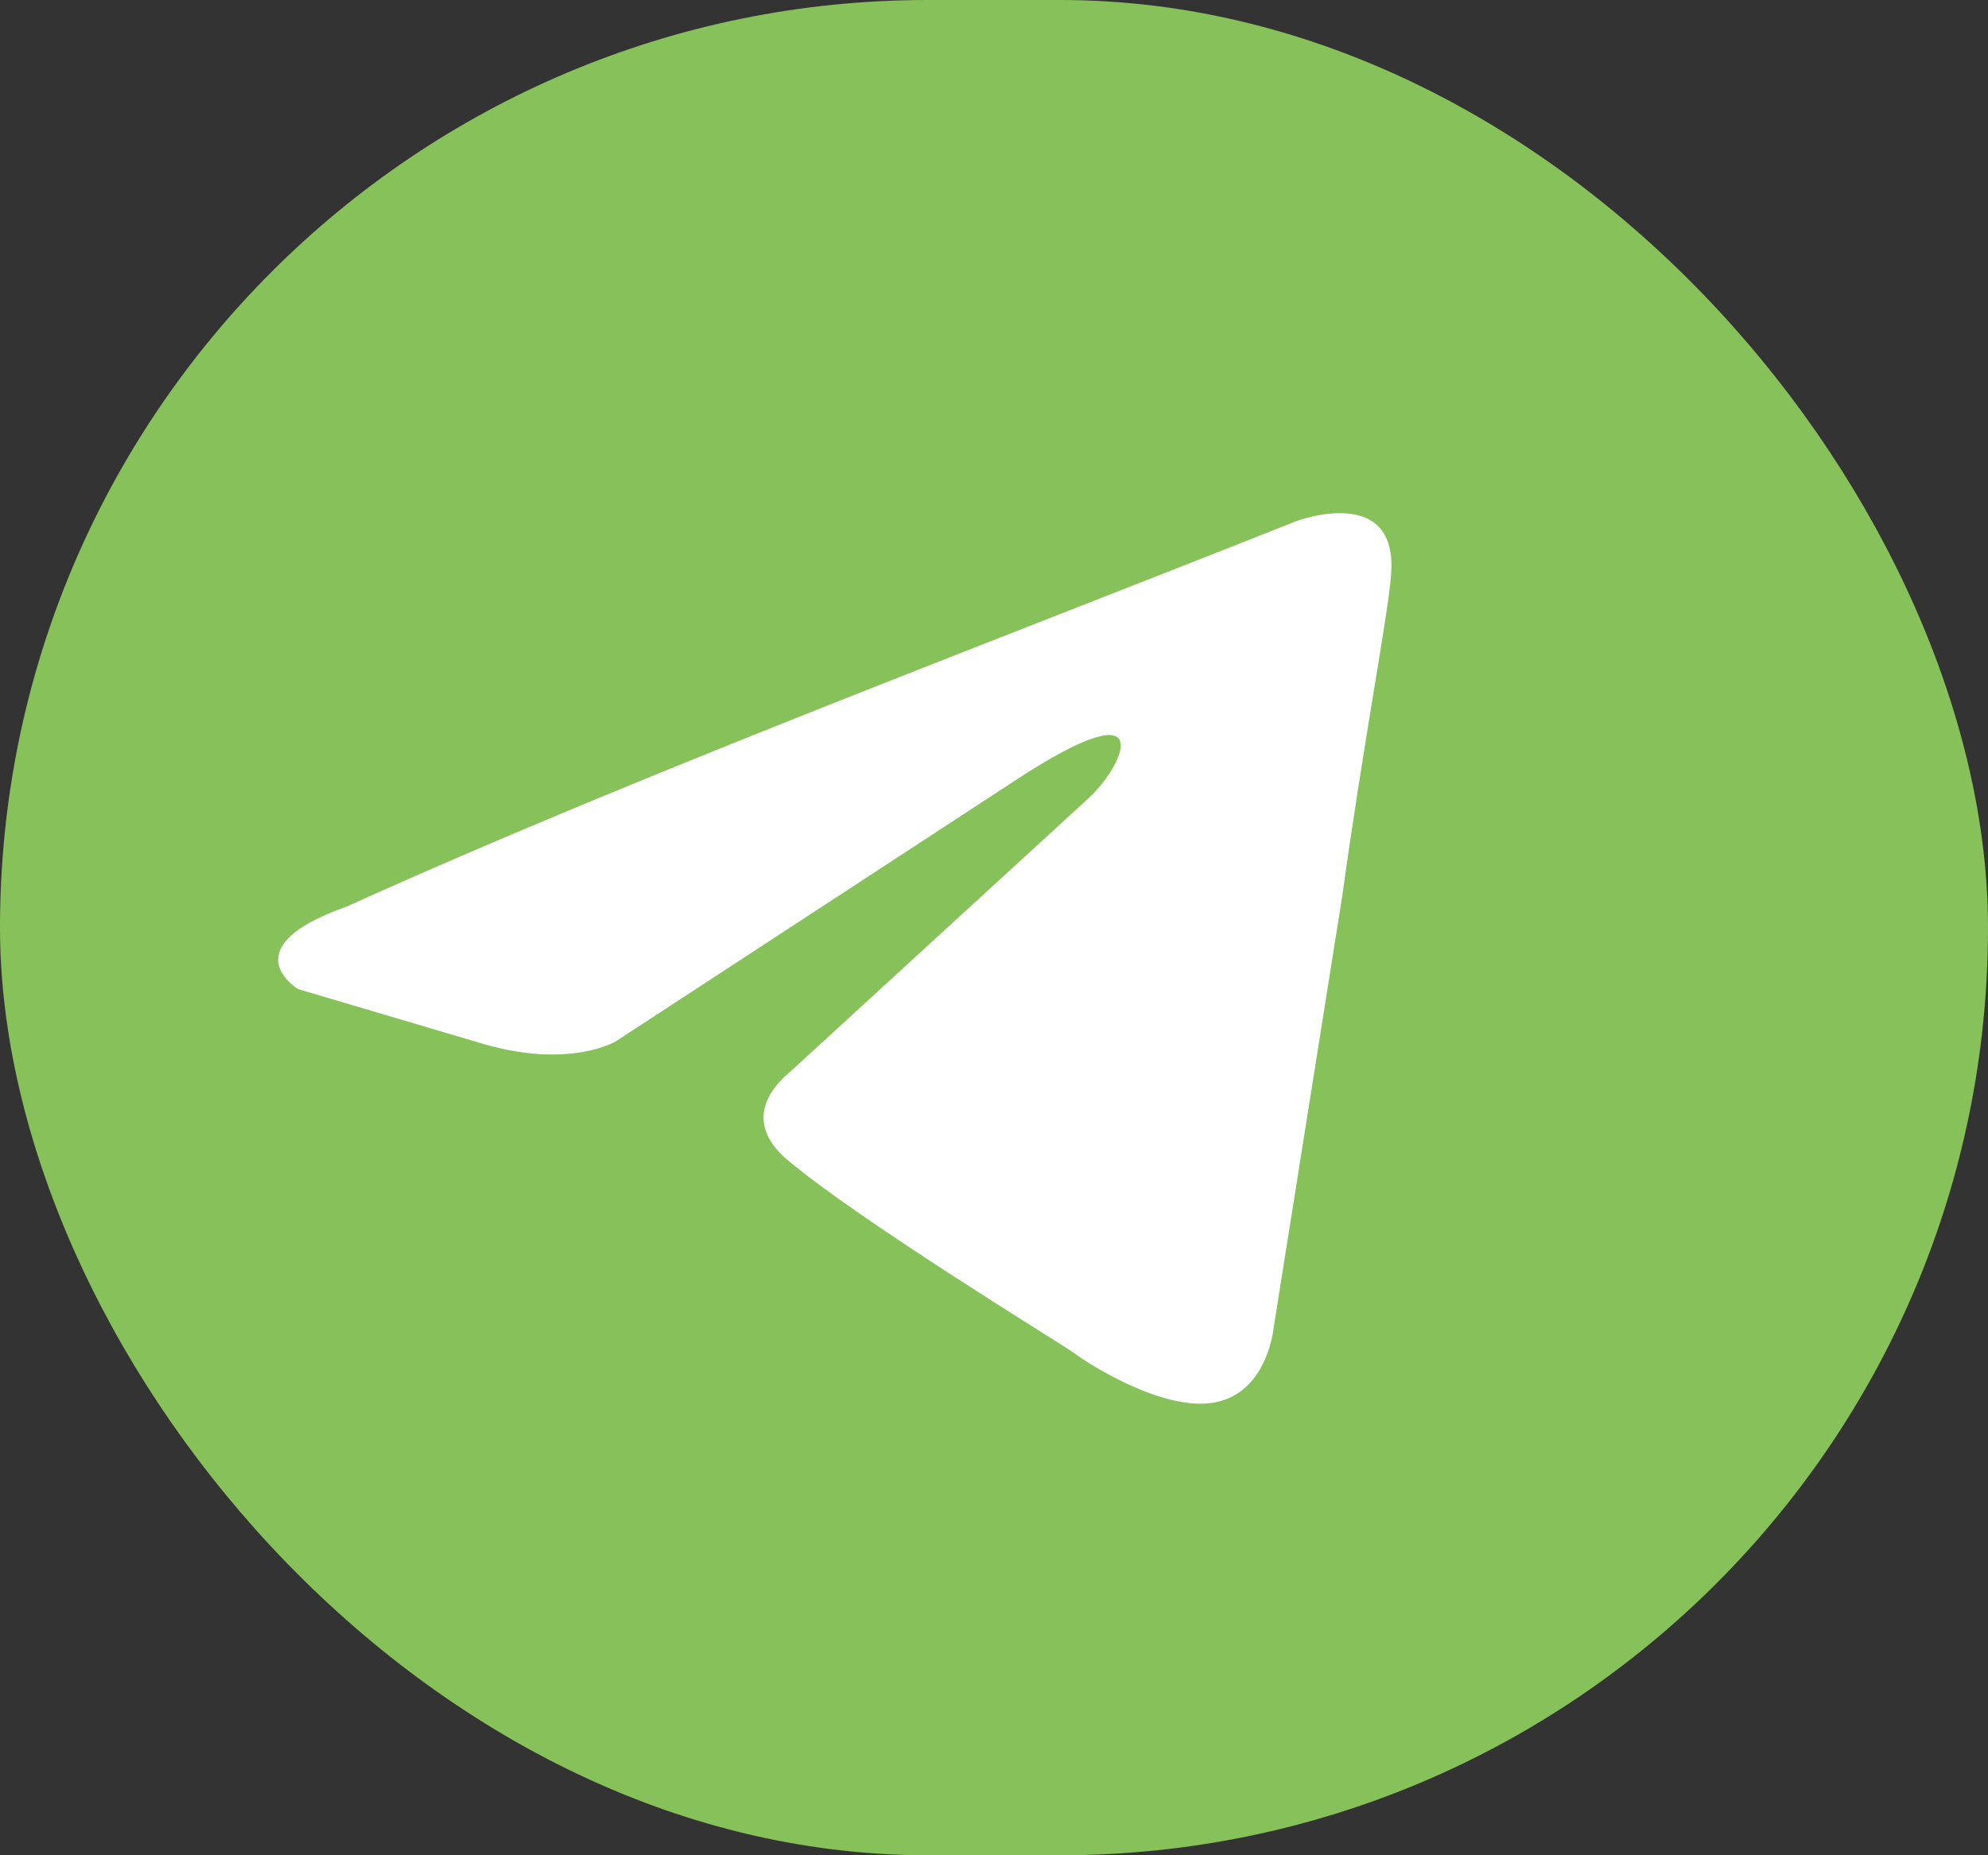 <?xml version="1.0" encoding="UTF-8"?> <svg xmlns="http://www.w3.org/2000/svg" width="45" height="42" viewBox="0 0 45 42" fill="none"><rect x="0" y="0" width="45" height="42" fill="#333333" stroke="none"/><rect width="45" height="42" rx="21" fill="#87C159"></rect><path d="M29.349 11.795C29.349 11.795 31.68 10.922 31.485 13.042C31.421 13.914 30.838 16.969 30.385 20.272L28.83 30.058C28.83 30.058 28.701 31.492 27.535 31.741C26.37 31.991 24.621 30.869 24.297 30.619C24.038 30.432 19.441 27.627 17.822 26.256C17.369 25.882 16.851 25.134 17.887 24.262L24.686 18.028C25.463 17.28 26.24 15.535 23.002 17.654L13.937 23.576C13.937 23.576 12.901 24.199 10.958 23.638L6.749 22.392C6.749 22.392 5.195 21.457 7.85 20.522C14.325 17.592 22.29 14.6 29.349 11.795Z" fill="white"></path></svg> 